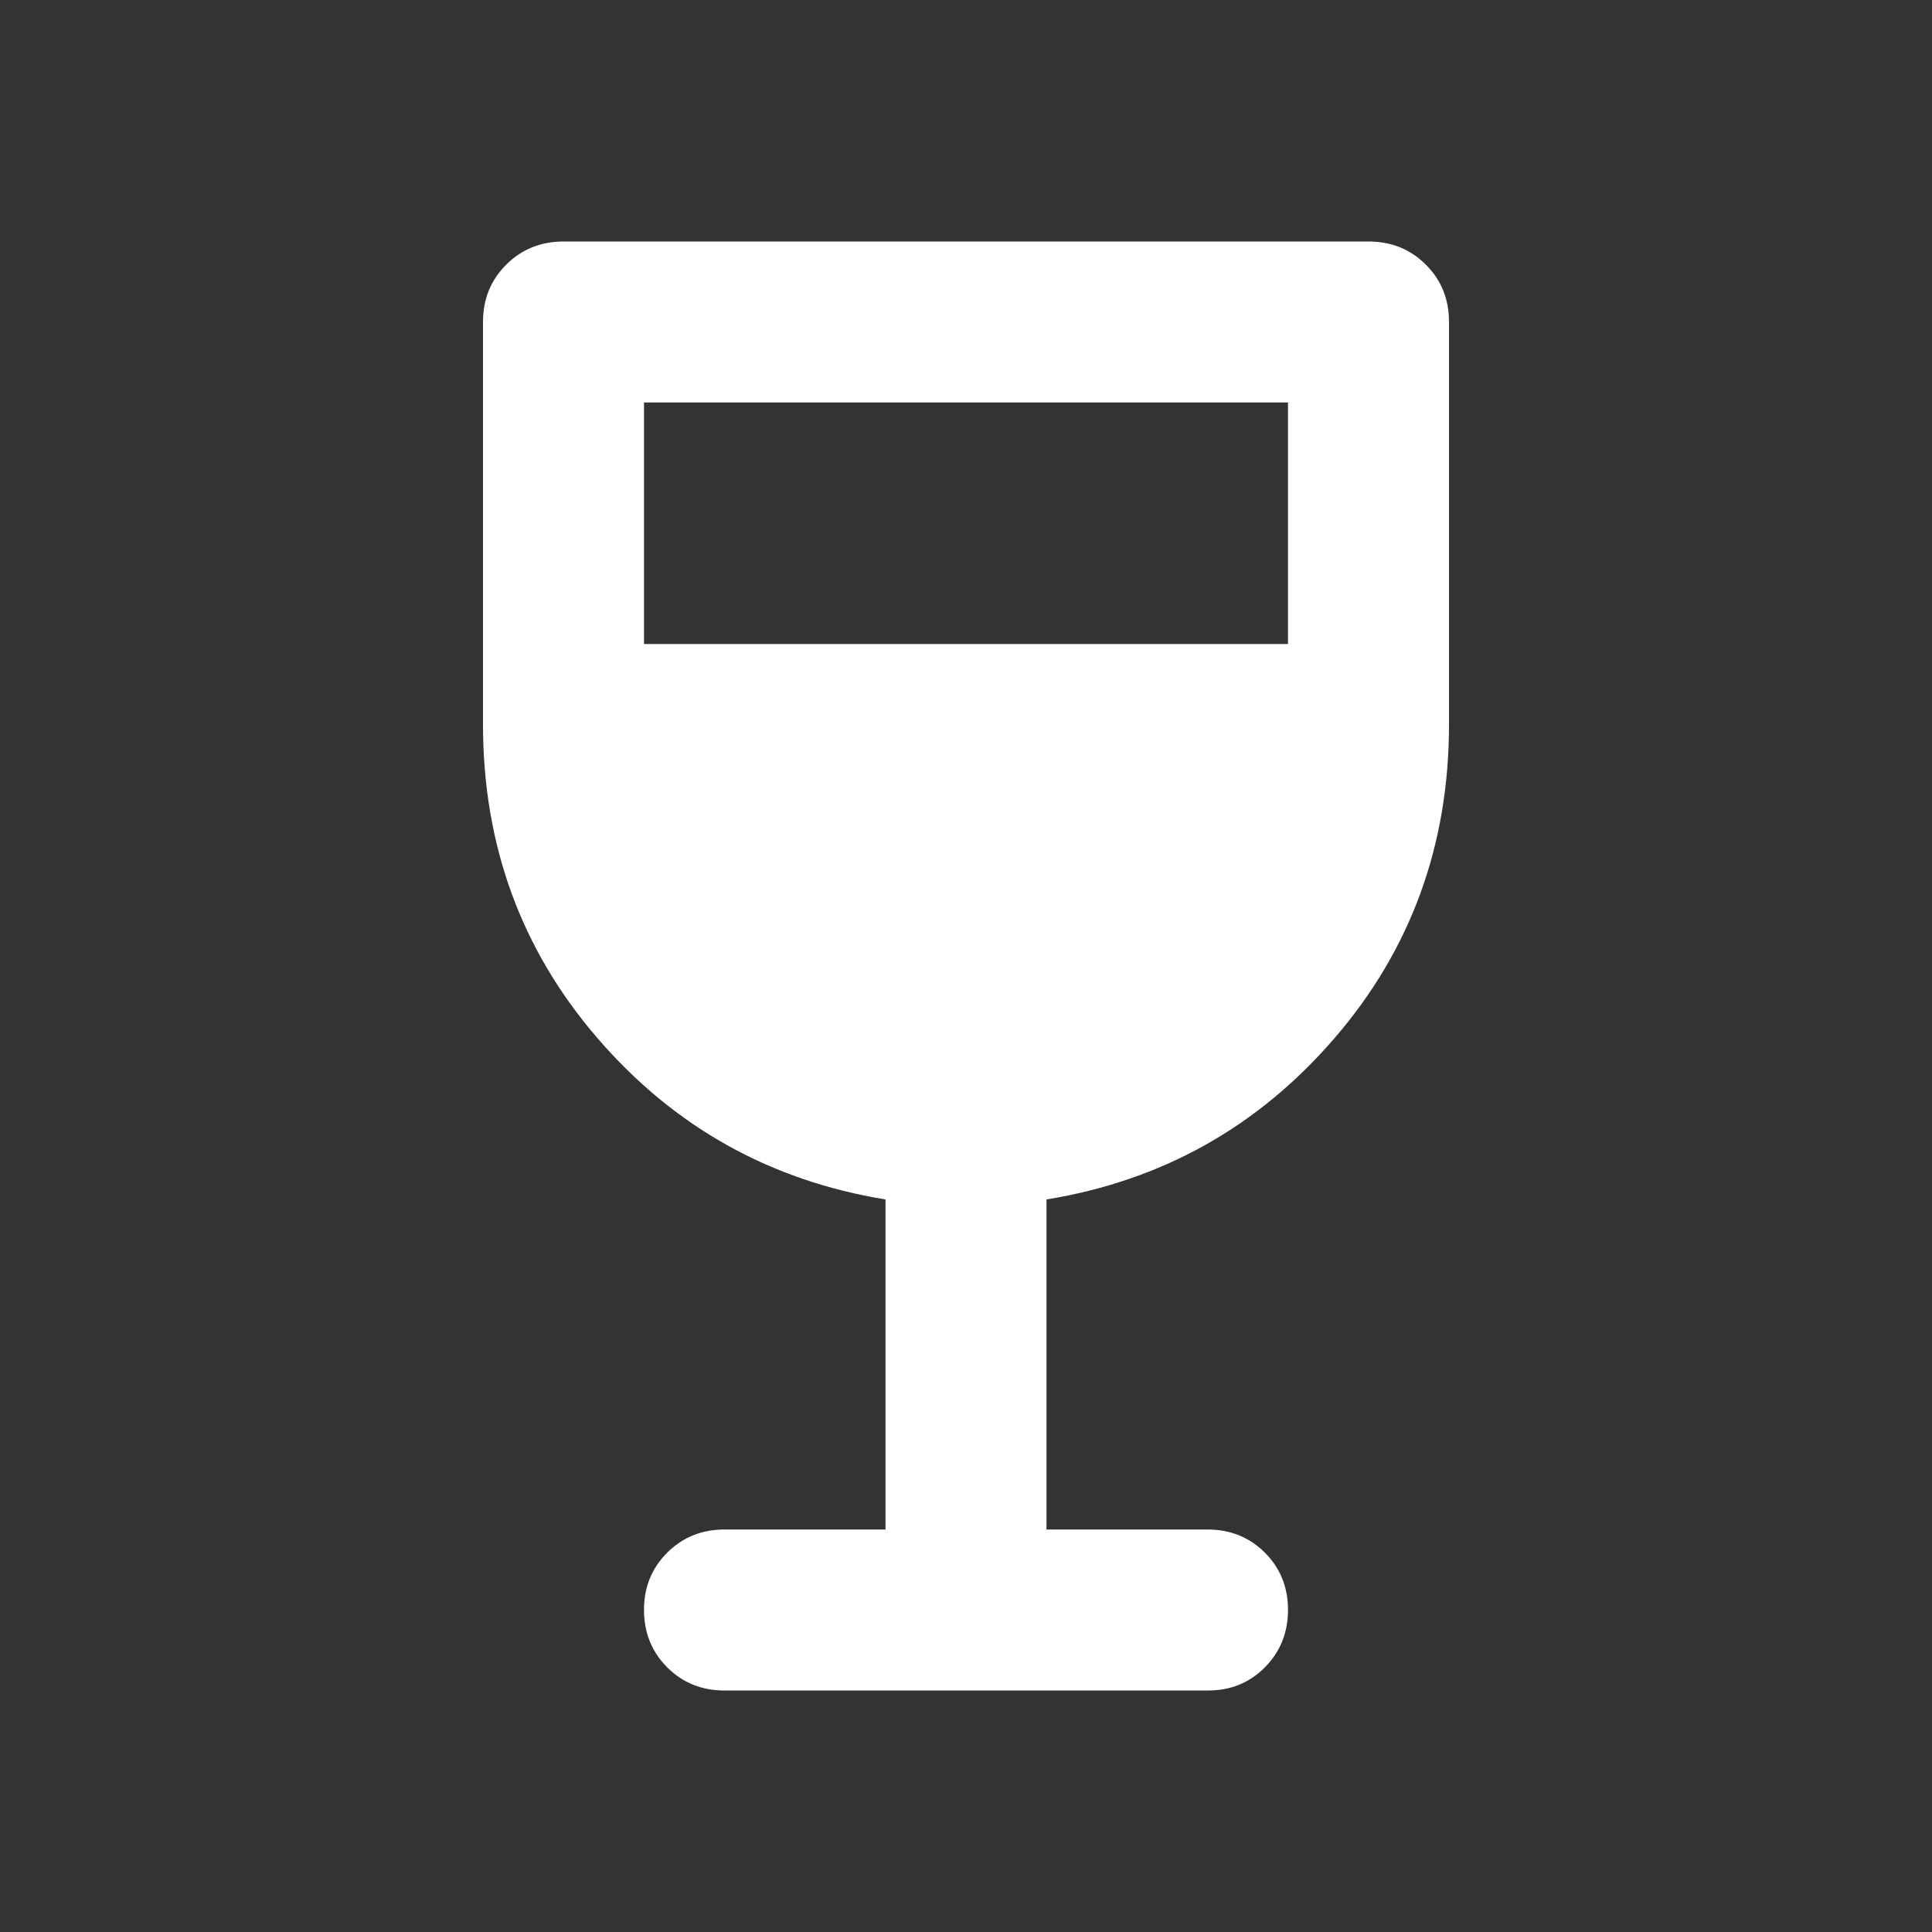 <svg xmlns="http://www.w3.org/2000/svg" width="48" height="48" viewBox="0 0 48 48" fill="none"><rect x="0" y="0" width="48" height="48" fill="#333333" stroke="none"/><path d="M22 38V29.8C19.133 29.333 16.75 28 14.85 25.8C12.95 23.6 12 21 12 18V8C12 7.433 12.192 6.959 12.576 6.576C12.96 6.193 13.435 6.001 14 6H34C34.567 6 35.042 6.192 35.426 6.576C35.81 6.96 36.001 7.435 36 8V18C36 21 35.05 23.6 33.15 25.8C31.25 28 28.867 29.333 26 29.8V38H30C30.567 38 31.042 38.192 31.426 38.576C31.81 38.96 32.001 39.435 32 40C31.999 40.565 31.807 41.041 31.424 41.426C31.041 41.811 30.567 42.003 30 42H18C17.433 42 16.959 41.808 16.576 41.424C16.193 41.04 16.001 40.565 16 40C15.999 39.435 16.191 38.96 16.576 38.576C16.961 38.192 17.436 38 18 38H22ZM16 16H32V10H16V16Z" fill="white"></path></svg>